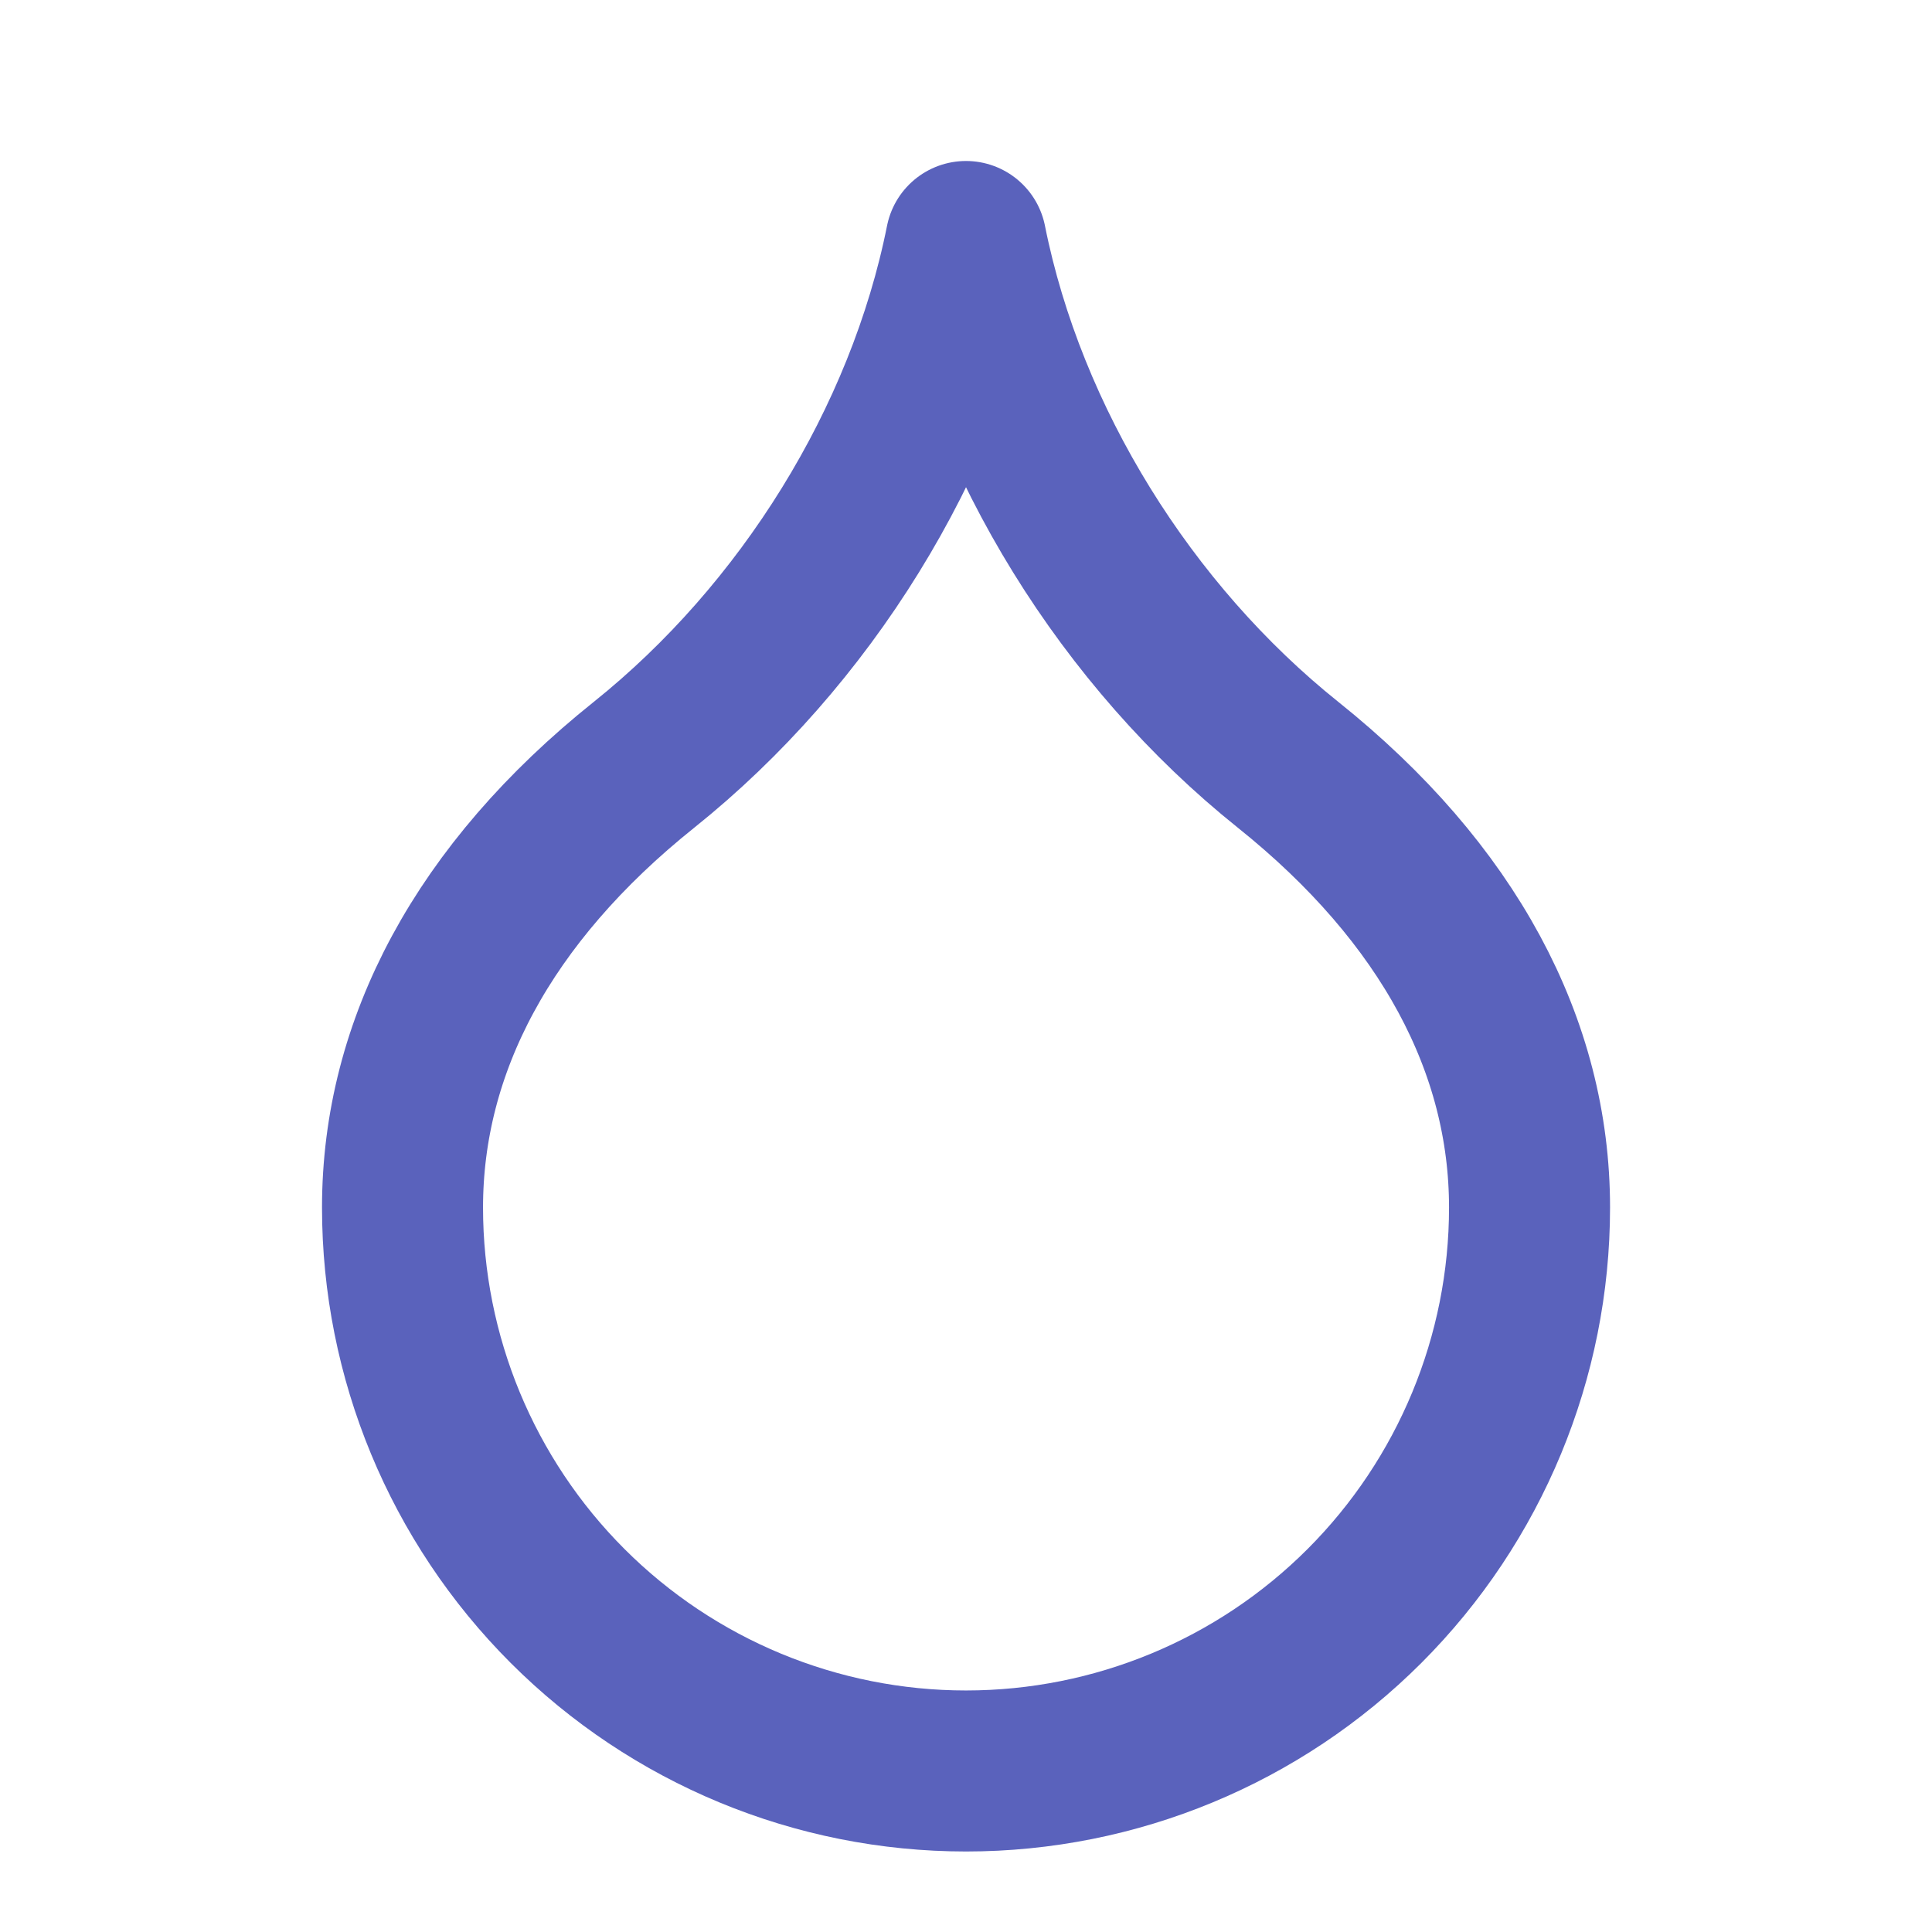 <svg width="32" height="32" viewBox="0 0 32 32" fill="none" xmlns="http://www.w3.org/2000/svg">
<path d="M16 29.333C18.476 29.333 20.85 28.35 22.6 26.6C24.35 24.849 25.334 22.475 25.334 20C25.334 17.333 24 14.8 21.334 12.667C18.667 10.533 16.667 7.333 16 4C15.334 7.333 13.334 10.533 10.667 12.667C8 14.8 6.667 17.333 6.667 20C6.667 22.475 7.65 24.849 9.401 26.6C11.151 28.35 13.525 29.333 16 29.333Z" stroke="#5A62BC" stroke-width="2.667" stroke-linecap="round" stroke-linejoin="round"/>
</svg>
